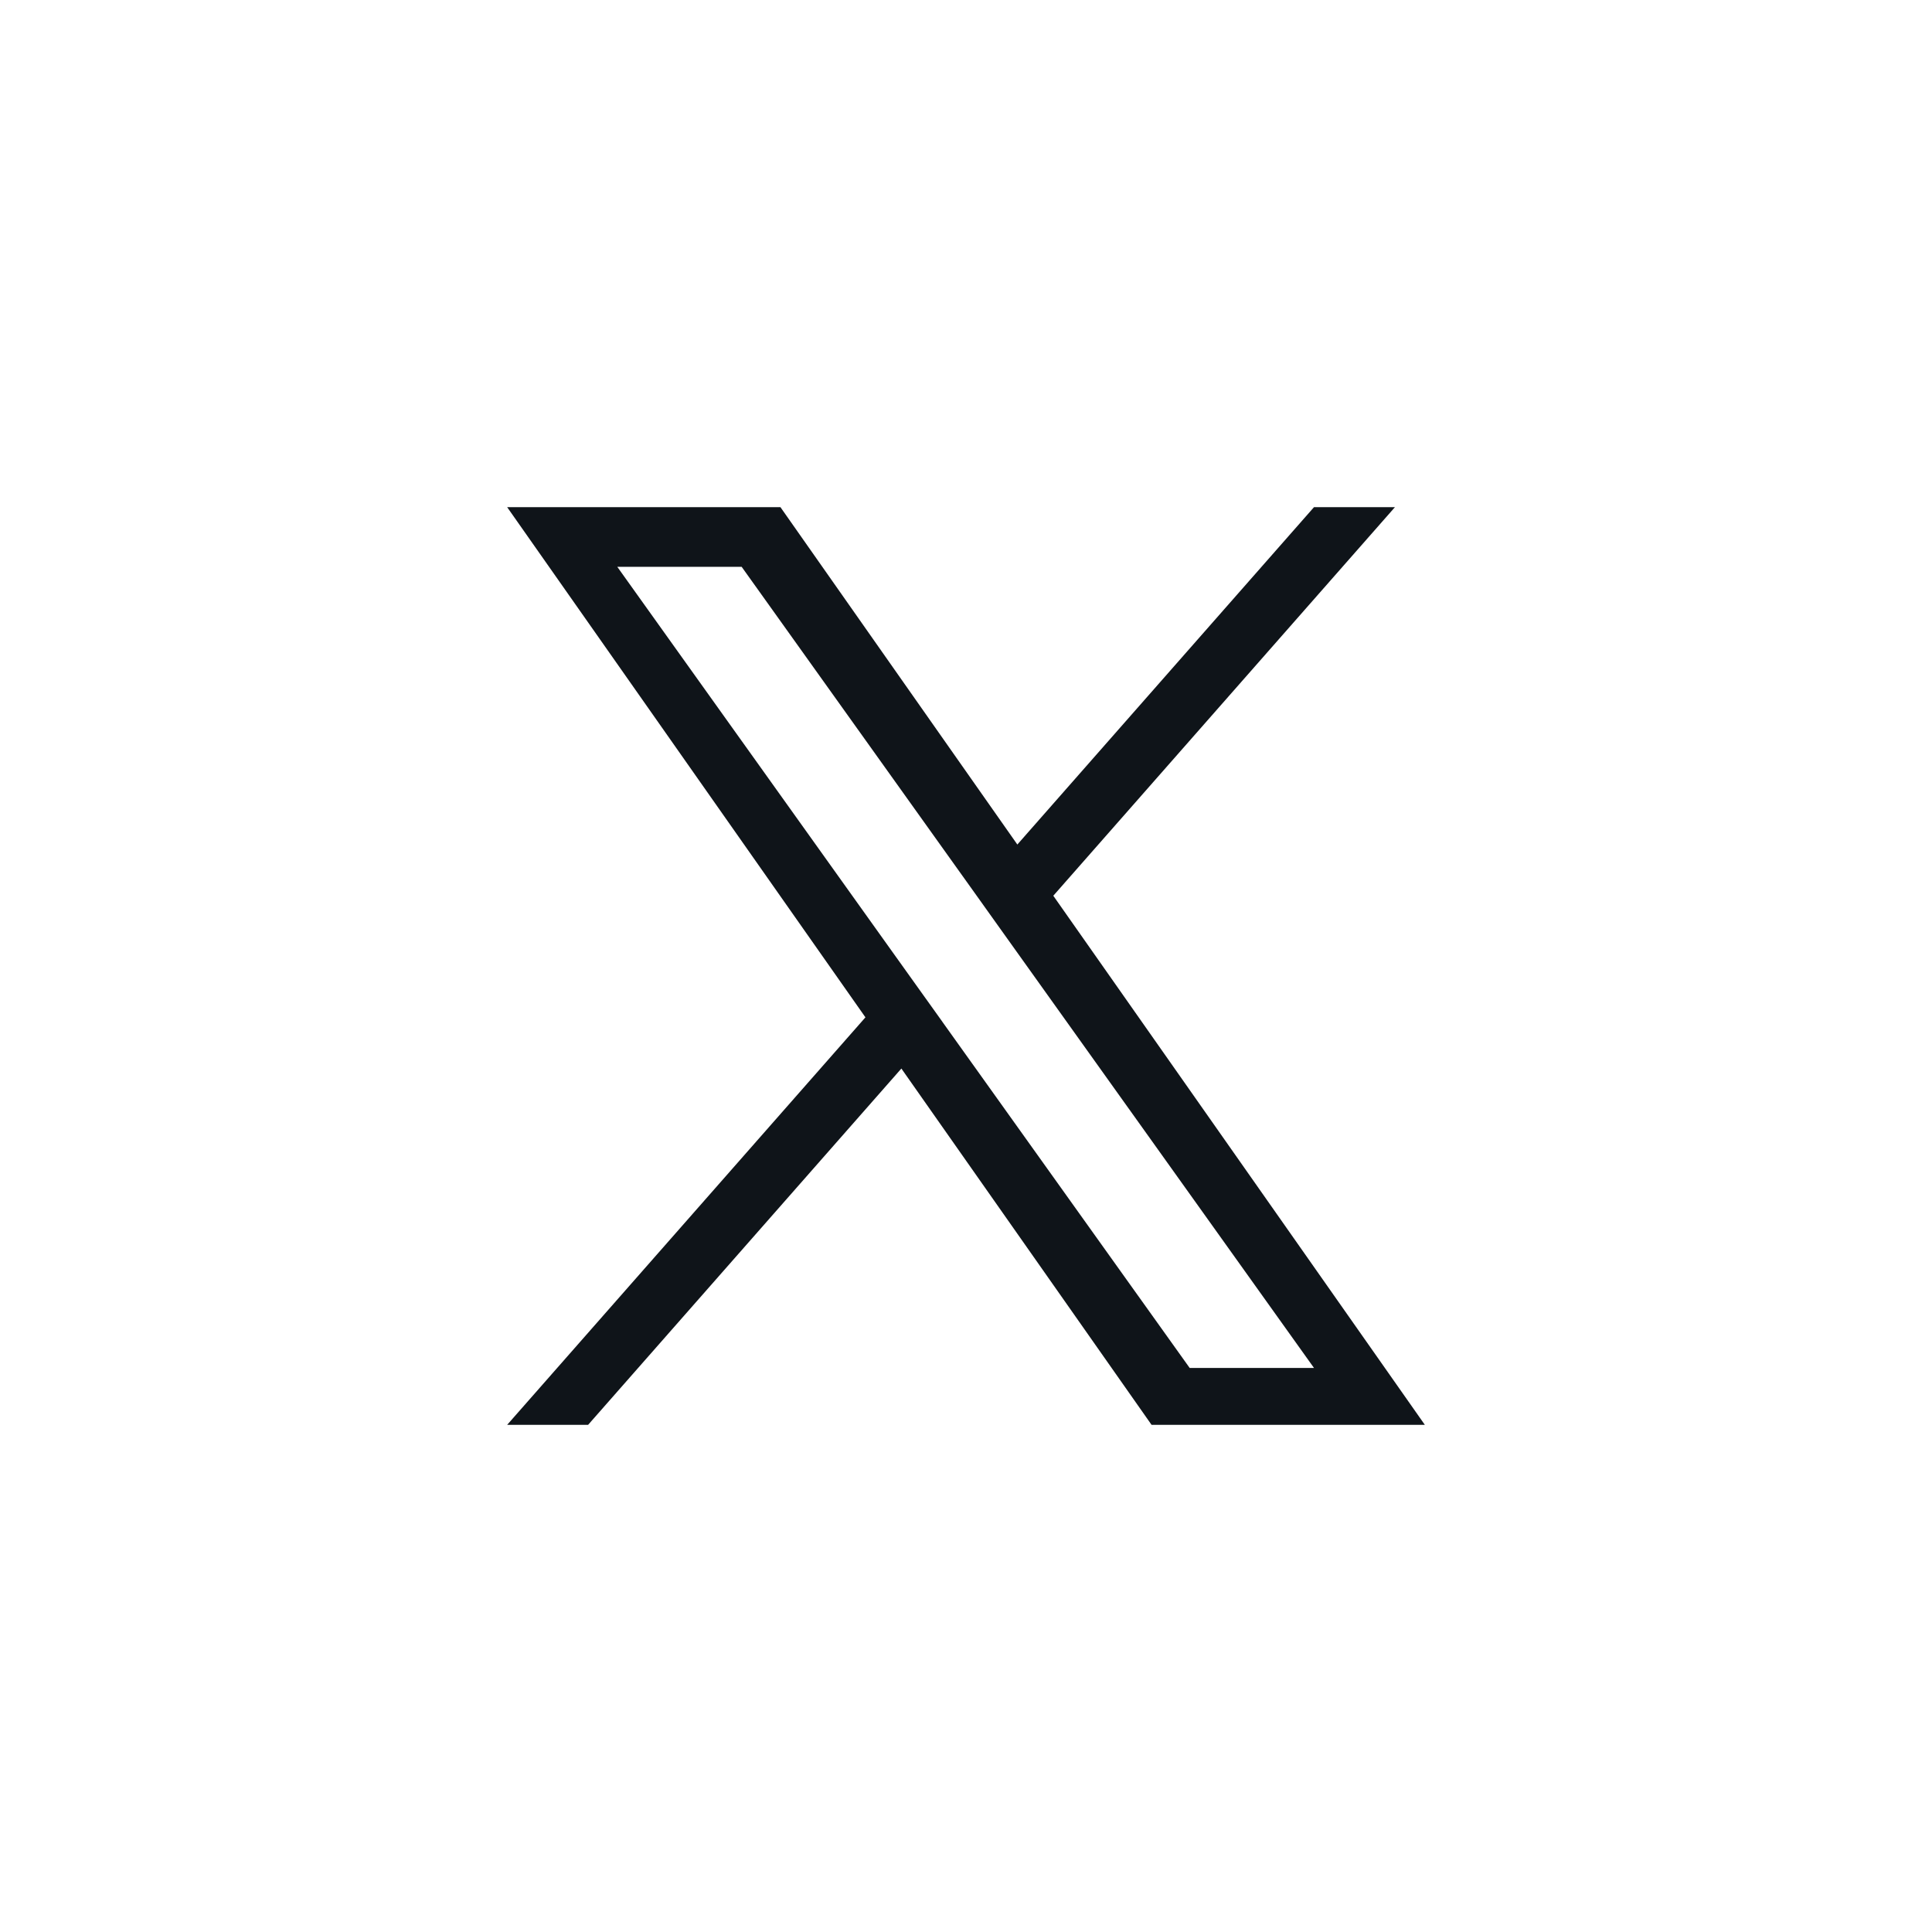 <svg role="img" aria-label="X" width="40" height="40" viewBox="0 0 40 40" fill="none" xmlns="http://www.w3.org/2000/svg"><path d="M21.808 18.545L28.881 10.5H27.205L21.063 17.485L16.158 10.5H10.5L17.918 21.063L10.5 29.5H12.176L18.662 22.123L23.842 29.5H29.5L21.807 18.545H21.808ZM19.512 21.156L18.76 20.105L12.78 11.735H15.355L20.181 18.489L20.932 19.541L27.205 28.322H24.631L19.512 21.157V21.156Z" fill="#0F1419"></path></svg>